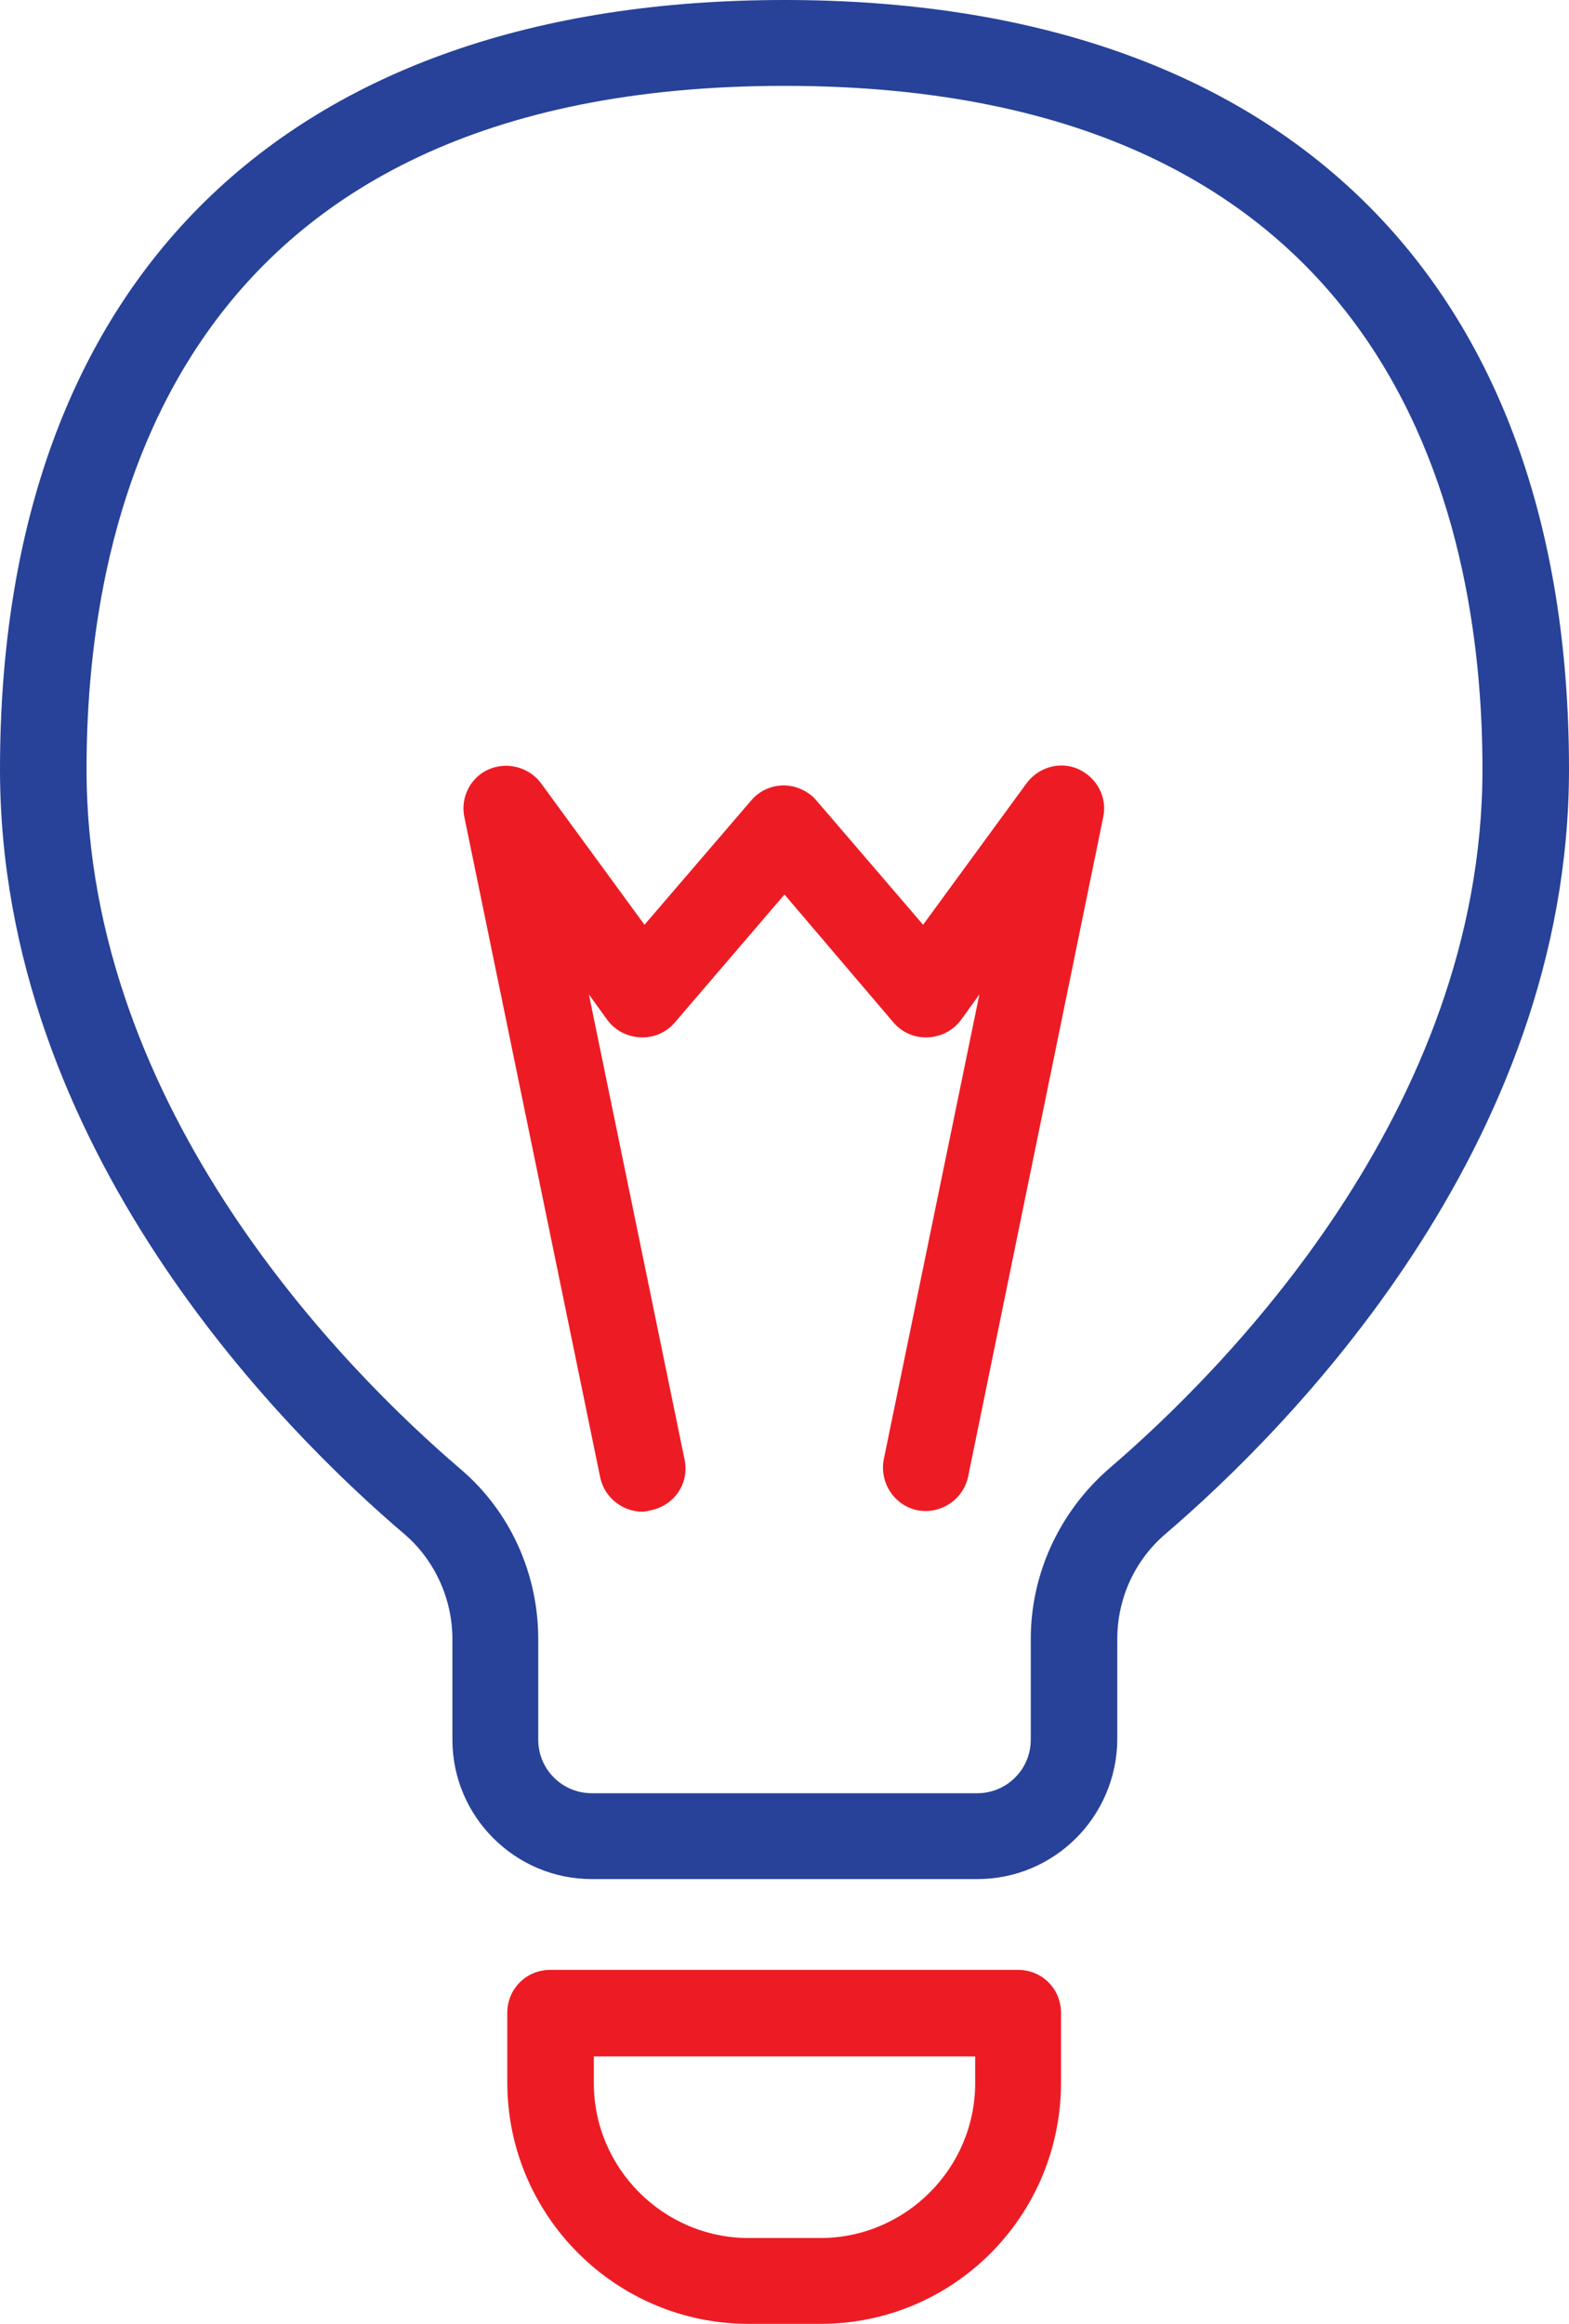 <?xml version="1.0" encoding="utf-8"?>
<!-- Generator: Adobe Illustrator 27.0.1, SVG Export Plug-In . SVG Version: 6.00 Build 0)  -->
<svg version="1.1" id="Warstwa_3" xmlns="http://www.w3.org/2000/svg" xmlns:xlink="http://www.w3.org/1999/xlink" x="0px" y="0px"
	 viewBox="0 0 223 330.2" style="enable-background:new 0 0 223 330.2;" xml:space="preserve">
<style type="text/css">
	.st0{fill:#ED1C24;}
	.st1{fill:#274298;}
</style>
<g>
	<path class="st0" d="M116.6,330.2h-10.2c-18.9,0-34.3-15.4-34.3-34.3v-9.9c0-3.4,2.7-6.1,6.1-6.1h66.5c3.4,0,6.1,2.7,6.1,6.1v9.9
		C150.8,314.9,135.5,330.2,116.6,330.2z M84.4,292.2v3.8c0,12.1,9.9,22,22,22h10.2c12.1,0,22-9.9,22-22v-3.8H84.4z"/>
	<path class="st1" d="M138.9,267H84.1c-10.9,0-19.8-8.9-19.8-19.8v-14.3c0-5.7-2.5-11.2-6.8-14.9C40.1,203.2,0,163.1,0,109.3
		C0,39.8,40.6,0,111.5,0S223,39.8,223,109.3c0,53.8-40.1,93.9-57.4,108.7c-4.3,3.7-6.8,9.1-6.8,14.9v14.3
		C158.7,258.1,149.9,267,138.9,267z M111.5,12.2c-86.4,0-99.2,60.8-99.2,97.1c0,48.7,37.1,85.7,53.1,99.4c7.1,6,11.1,14.9,11.1,24.2
		v14.3c0,4.2,3.4,7.6,7.6,7.6h54.8c4.2,0,7.6-3.4,7.6-7.6v-14.3c0-9.3,4.1-18.1,11.1-24.2c16-13.7,53.1-50.7,53.1-99.4
		C210.7,73.1,197.8,12.2,111.5,12.2z"/>
	<path class="st0" d="M91.3,214.8c-2.8,0-5.4-2-6-4.9L66,116.1c-0.6-2.8,0.9-5.7,3.5-6.8s5.7-0.3,7.4,2l14.7,20.1l15.2-17.7
		c1.2-1.4,2.9-2.1,4.6-2.1s3.5,0.8,4.6,2.1l15.2,17.7l14.7-20.1c1.7-2.3,4.8-3.2,7.4-2c2.6,1.2,4.1,4,3.5,6.8l-19.2,93.7
		c-0.7,3.3-3.9,5.4-7.2,4.8c-3.3-0.7-5.4-3.9-4.8-7.2l13.6-66.1l-2.6,3.6c-1.1,1.5-2.8,2.4-4.7,2.5c-1.9,0.1-3.7-0.7-4.9-2.1
		l-15.5-18.2l-15.6,18.2c-1.2,1.4-3,2.2-4.9,2.1c-1.9-0.1-3.6-1-4.7-2.5l-2.6-3.6l13.6,66.1c0.7,3.3-1.4,6.5-4.8,7.2
		C92.1,214.7,91.7,214.8,91.3,214.8z"/>
</g>
</svg>
